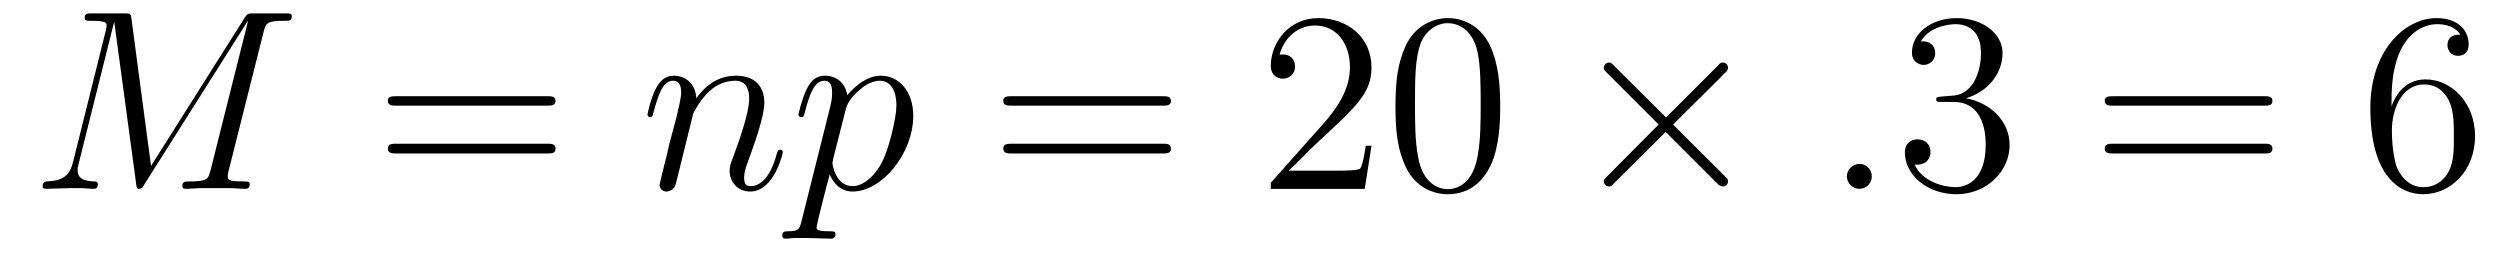 <?xml version='1.0'?>
<!-- This file was generated by dvisvgm 1.9.2 -->
<svg height='12pt' version='1.1' viewBox='0 -12 116 12' width='116pt' xmlns='http://www.w3.org/2000/svg' xmlns:xlink='http://www.w3.org/1999/xlink'>
<g id='page1'>
<g transform='matrix(1 0 0 1 -127 651)'>
<path d='M139.227 -661.504C139.336 -661.91 139.352 -662.035 140.195 -662.035C140.43 -662.035 140.539 -662.035 140.539 -662.254C140.539 -662.379 140.445 -662.379 140.227 -662.379H138.789C138.492 -662.379 138.477 -662.363 138.352 -662.176L134.008 -655.301L133.102 -662.113C133.07 -662.379 133.055 -662.379 132.742 -662.379H131.273C131.039 -662.379 130.93 -662.379 130.93 -662.16C130.93 -662.035 131.039 -662.035 131.227 -662.035C131.945 -662.035 131.945 -661.941 131.945 -661.801C131.945 -661.785 131.945 -661.707 131.898 -661.535L130.383 -655.457C130.227 -654.879 129.961 -654.613 129.164 -654.582C129.133 -654.582 128.977 -654.566 128.977 -654.363C128.977 -654.238 129.086 -654.238 129.133 -654.238C129.383 -654.238 129.977 -654.27 130.227 -654.27H130.789C130.961 -654.27 131.164 -654.238 131.336 -654.238C131.414 -654.238 131.539 -654.238 131.539 -654.457C131.539 -654.566 131.43 -654.582 131.383 -654.582C130.992 -654.598 130.602 -654.66 130.602 -655.098C130.602 -655.223 130.602 -655.223 130.648 -655.395L132.289 -661.957H132.305L133.305 -654.566C133.336 -654.27 133.352 -654.238 133.445 -654.238C133.586 -654.238 133.648 -654.332 133.695 -654.441L138.492 -662.019H138.508L136.773 -655.113C136.664 -654.707 136.648 -654.582 135.82 -654.582C135.586 -654.582 135.461 -654.582 135.461 -654.363C135.461 -654.238 135.57 -654.238 135.648 -654.238C135.852 -654.238 136.086 -654.27 136.289 -654.27H137.695C137.898 -654.27 138.148 -654.238 138.352 -654.238C138.445 -654.238 138.586 -654.238 138.586 -654.457C138.586 -654.582 138.477 -654.582 138.289 -654.582C137.57 -654.582 137.57 -654.676 137.57 -654.801C137.57 -654.816 137.57 -654.894 137.586 -654.988L139.227 -661.504ZM139.676 -654.238' fill-rule='evenodd'/>
<path d='M152.402 -658.098C152.574 -658.098 152.777 -658.098 152.777 -658.316C152.777 -658.535 152.574 -658.535 152.402 -658.535H145.387C145.215 -658.535 144.996 -658.535 144.996 -658.332C144.996 -658.098 145.199 -658.098 145.387 -658.098H152.402ZM152.402 -655.879C152.574 -655.879 152.777 -655.879 152.777 -656.098C152.777 -656.332 152.574 -656.332 152.402 -656.332H145.387C145.215 -656.332 144.996 -656.332 144.996 -656.113C144.996 -655.879 145.199 -655.879 145.387 -655.879H152.402ZM153.473 -654.238' fill-rule='evenodd'/>
<path d='M159.168 -657.738C159.199 -657.801 159.496 -658.395 159.934 -658.785C160.246 -659.066 160.652 -659.254 161.121 -659.254C161.59 -659.254 161.762 -658.895 161.762 -658.426C161.762 -657.738 161.262 -656.379 161.027 -655.738C160.918 -655.457 160.855 -655.301 160.855 -655.082C160.855 -654.551 161.23 -654.113 161.809 -654.113C162.918 -654.113 163.324 -655.879 163.324 -655.941C163.324 -656.004 163.277 -656.051 163.215 -656.051C163.105 -656.051 163.09 -656.019 163.027 -655.816C162.762 -654.832 162.309 -654.363 161.84 -654.363C161.715 -654.363 161.527 -654.363 161.527 -654.754C161.527 -655.051 161.668 -655.41 161.73 -655.566C161.965 -656.223 162.465 -657.566 162.465 -658.238C162.465 -658.957 162.059 -659.488 161.152 -659.488C160.09 -659.488 159.527 -658.738 159.309 -658.441C159.277 -659.129 158.793 -659.488 158.262 -659.488C157.887 -659.488 157.621 -659.27 157.418 -658.863C157.199 -658.441 157.043 -657.723 157.043 -657.676C157.043 -657.629 157.09 -657.566 157.168 -657.566C157.262 -657.566 157.277 -657.582 157.34 -657.848C157.543 -658.582 157.746 -659.254 158.23 -659.254C158.496 -659.254 158.605 -659.066 158.605 -658.707C158.605 -658.441 158.481 -657.988 158.402 -657.613L158.059 -656.332C158.012 -656.098 157.887 -655.566 157.824 -655.348C157.746 -655.035 157.605 -654.473 157.605 -654.41C157.605 -654.254 157.746 -654.113 157.918 -654.113C158.059 -654.113 158.23 -654.191 158.324 -654.363C158.355 -654.426 158.449 -654.848 158.512 -655.082L158.777 -656.16L159.168 -657.738ZM164.187 -652.723C164.094 -652.363 164.047 -652.269 163.563 -652.269C163.422 -652.269 163.297 -652.269 163.297 -652.051C163.297 -652.02 163.313 -651.926 163.453 -651.926C163.594 -651.926 163.766 -651.957 163.922 -651.957H164.438C164.688 -651.957 165.297 -651.926 165.547 -651.926C165.609 -651.926 165.766 -651.926 165.766 -652.145C165.766 -652.269 165.672 -652.269 165.469 -652.269C164.922 -652.269 164.891 -652.348 164.891 -652.457C164.891 -652.598 165.422 -654.645 165.5 -654.91C165.625 -654.582 165.953 -654.113 166.563 -654.113C167.922 -654.113 169.375 -655.879 169.375 -657.629C169.375 -658.723 168.75 -659.488 167.859 -659.488C167.094 -659.488 166.453 -658.754 166.313 -658.582C166.219 -659.191 165.766 -659.488 165.281 -659.488C164.937 -659.488 164.656 -659.332 164.438 -658.879C164.219 -658.441 164.047 -657.723 164.047 -657.676C164.047 -657.629 164.094 -657.566 164.187 -657.566S164.297 -657.582 164.359 -657.848C164.547 -658.551 164.766 -659.254 165.25 -659.254C165.516 -659.254 165.609 -659.066 165.609 -658.707C165.609 -658.426 165.578 -658.301 165.531 -658.082L164.187 -652.723ZM166.25 -657.957C166.328 -658.285 166.656 -658.644 166.859 -658.801C166.984 -658.926 167.375 -659.254 167.828 -659.254C168.359 -659.254 168.594 -658.738 168.594 -658.113C168.594 -657.535 168.266 -656.191 167.969 -655.566C167.672 -654.926 167.109 -654.363 166.563 -654.363C165.766 -654.363 165.625 -655.379 165.625 -655.426C165.625 -655.473 165.656 -655.566 165.656 -655.613L166.25 -657.957ZM169.551 -654.238' fill-rule='evenodd'/>
<path d='M180.957 -658.098C181.129 -658.098 181.332 -658.098 181.332 -658.316C181.332 -658.535 181.129 -658.535 180.957 -658.535H173.941C173.769 -658.535 173.551 -658.535 173.551 -658.332C173.551 -658.098 173.754 -658.098 173.941 -658.098H180.957ZM180.957 -655.879C181.129 -655.879 181.332 -655.879 181.332 -656.098C181.332 -656.332 181.129 -656.332 180.957 -656.332H173.941C173.769 -656.332 173.551 -656.332 173.551 -656.113C173.551 -655.879 173.754 -655.879 173.941 -655.879H180.957ZM182.027 -654.238' fill-rule='evenodd'/>
<path d='M190.637 -656.238H190.371C190.34 -656.035 190.246 -655.379 190.121 -655.191C190.043 -655.082 189.355 -655.082 188.996 -655.082H186.793C187.121 -655.363 187.84 -656.129 188.152 -656.41C189.965 -658.082 190.637 -658.691 190.637 -659.879C190.637 -661.254 189.543 -662.16 188.168 -662.16C186.777 -662.16 185.965 -660.988 185.965 -659.957C185.965 -659.348 186.496 -659.348 186.527 -659.348C186.777 -659.348 187.09 -659.535 187.09 -659.91C187.09 -660.254 186.871 -660.473 186.527 -660.473C186.418 -660.473 186.402 -660.473 186.371 -660.457C186.59 -661.269 187.23 -661.816 188.012 -661.816C189.027 -661.816 189.637 -660.973 189.637 -659.879C189.637 -658.863 189.059 -657.988 188.371 -657.223L185.965 -654.519V-654.238H190.324L190.637 -656.238ZM196.609 -658.051C196.609 -659.035 196.547 -660.004 196.126 -660.91C195.625 -661.91 194.766 -662.16 194.188 -662.16C193.5 -662.16 192.641 -661.816 192.203 -660.832C191.875 -660.082 191.75 -659.348 191.75 -658.051C191.75 -656.895 191.844 -656.019 192.265 -655.176C192.734 -654.27 193.547 -653.988 194.172 -653.988C195.218 -653.988 195.812 -654.613 196.157 -655.301C196.578 -656.191 196.609 -657.363 196.609 -658.051ZM194.172 -654.223C193.796 -654.223 193.015 -654.441 192.797 -655.738C192.656 -656.457 192.656 -657.363 192.656 -658.191C192.656 -659.176 192.656 -660.051 192.844 -660.754C193.046 -661.551 193.656 -661.926 194.172 -661.926C194.626 -661.926 195.312 -661.66 195.547 -660.629C195.703 -659.941 195.703 -659.004 195.703 -658.191C195.703 -657.395 195.703 -656.488 195.563 -655.77C195.343 -654.457 194.593 -654.223 194.172 -654.223ZM197.144 -654.238' fill-rule='evenodd'/>
<path d='M204.305 -657.551L201.914 -659.926C201.774 -660.066 201.758 -660.098 201.648 -660.098C201.539 -660.098 201.414 -659.988 201.414 -659.848C201.414 -659.769 201.445 -659.738 201.57 -659.613L203.96 -657.223L201.57 -654.816C201.445 -654.691 201.414 -654.66 201.414 -654.582C201.414 -654.457 201.539 -654.348 201.648 -654.348C201.758 -654.348 201.774 -654.363 201.914 -654.519L204.289 -656.879L206.758 -654.41C206.773 -654.41 206.867 -654.348 206.929 -654.348C207.086 -654.348 207.18 -654.457 207.18 -654.582C207.18 -654.613 207.18 -654.66 207.133 -654.723C207.133 -654.738 205.226 -656.613 204.632 -657.223L206.82 -659.394C206.882 -659.473 207.055 -659.629 207.118 -659.691C207.133 -659.723 207.18 -659.769 207.18 -659.848C207.18 -659.988 207.086 -660.098 206.929 -660.098C206.836 -660.098 206.789 -660.051 206.664 -659.91L204.305 -657.551ZM208.902 -654.238' fill-rule='evenodd'/>
<path d='M213.852 -654.816C213.852 -655.16 213.57 -655.395 213.289 -655.395C212.945 -655.395 212.695 -655.113 212.695 -654.816C212.695 -654.473 212.992 -654.238 213.274 -654.238C213.617 -654.238 213.852 -654.519 213.852 -654.816ZM214.902 -654.238' fill-rule='evenodd'/>
<path d='M217.09 -658.52C216.887 -658.504 216.84 -658.488 216.84 -658.379C216.84 -658.269 216.902 -658.269 217.121 -658.269H217.668C218.683 -658.269 219.137 -657.426 219.137 -656.285C219.137 -654.723 218.324 -654.316 217.746 -654.316S216.184 -654.582 215.84 -655.363C216.23 -655.316 216.575 -655.52 216.575 -655.957C216.575 -656.301 216.324 -656.535 215.981 -656.535C215.699 -656.535 215.387 -656.379 215.387 -655.926C215.387 -654.863 216.449 -653.988 217.777 -653.988C219.199 -653.988 220.246 -655.066 220.246 -656.27C220.246 -657.379 219.355 -658.238 218.215 -658.441C219.246 -658.738 219.918 -659.598 219.918 -660.535C219.918 -661.473 218.95 -662.16 217.793 -662.16C216.59 -662.16 215.714 -661.441 215.714 -660.566C215.714 -660.098 216.09 -659.988 216.262 -659.988C216.511 -659.988 216.793 -660.176 216.793 -660.535C216.793 -660.91 216.511 -661.082 216.246 -661.082C216.184 -661.082 216.152 -661.082 216.121 -661.066C216.575 -661.879 217.699 -661.879 217.746 -661.879C218.153 -661.879 218.918 -661.707 218.918 -660.535C218.918 -660.301 218.887 -659.645 218.543 -659.129C218.184 -658.598 217.777 -658.566 217.45 -658.551L217.09 -658.52ZM220.781 -654.238' fill-rule='evenodd'/>
<path d='M232.067 -658.098C232.238 -658.098 232.441 -658.098 232.441 -658.316C232.441 -658.535 232.238 -658.535 232.067 -658.535H225.05C224.879 -658.535 224.66 -658.535 224.66 -658.332C224.66 -658.098 224.863 -658.098 225.05 -658.098H232.067ZM232.067 -655.879C232.238 -655.879 232.441 -655.879 232.441 -656.098C232.441 -656.332 232.238 -656.332 232.067 -656.332H225.05C224.879 -656.332 224.66 -656.332 224.66 -656.113C224.66 -655.879 224.863 -655.879 225.05 -655.879H232.067ZM233.137 -654.238' fill-rule='evenodd'/>
<path d='M237.968 -658.379C237.968 -661.41 239.437 -661.879 240.078 -661.879C240.5 -661.879 240.937 -661.754 241.157 -661.395C241.015 -661.395 240.563 -661.395 240.563 -660.894C240.563 -660.645 240.75 -660.41 241.046 -660.41C241.36 -660.41 241.547 -660.598 241.547 -660.941C241.547 -661.551 241.093 -662.16 240.062 -662.16C238.562 -662.16 236.984 -660.629 236.984 -658.004C236.984 -654.723 238.422 -653.988 239.437 -653.988C240.734 -653.988 241.843 -655.113 241.843 -656.676C241.843 -658.254 240.734 -659.316 239.546 -659.316C238.484 -659.316 238.078 -658.395 237.968 -658.066V-658.379ZM239.437 -654.316C238.687 -654.316 238.328 -654.973 238.219 -655.223C238.109 -655.535 237.984 -656.129 237.984 -656.957C237.984 -657.894 238.422 -659.082 239.484 -659.082C240.14 -659.082 240.5 -658.644 240.672 -658.238C240.859 -657.785 240.859 -657.191 240.859 -656.676C240.859 -656.066 240.859 -655.535 240.641 -655.082C240.343 -654.519 239.906 -654.316 239.437 -654.316ZM242.378 -654.238' fill-rule='evenodd'/>
</g>
</g>
</svg>
